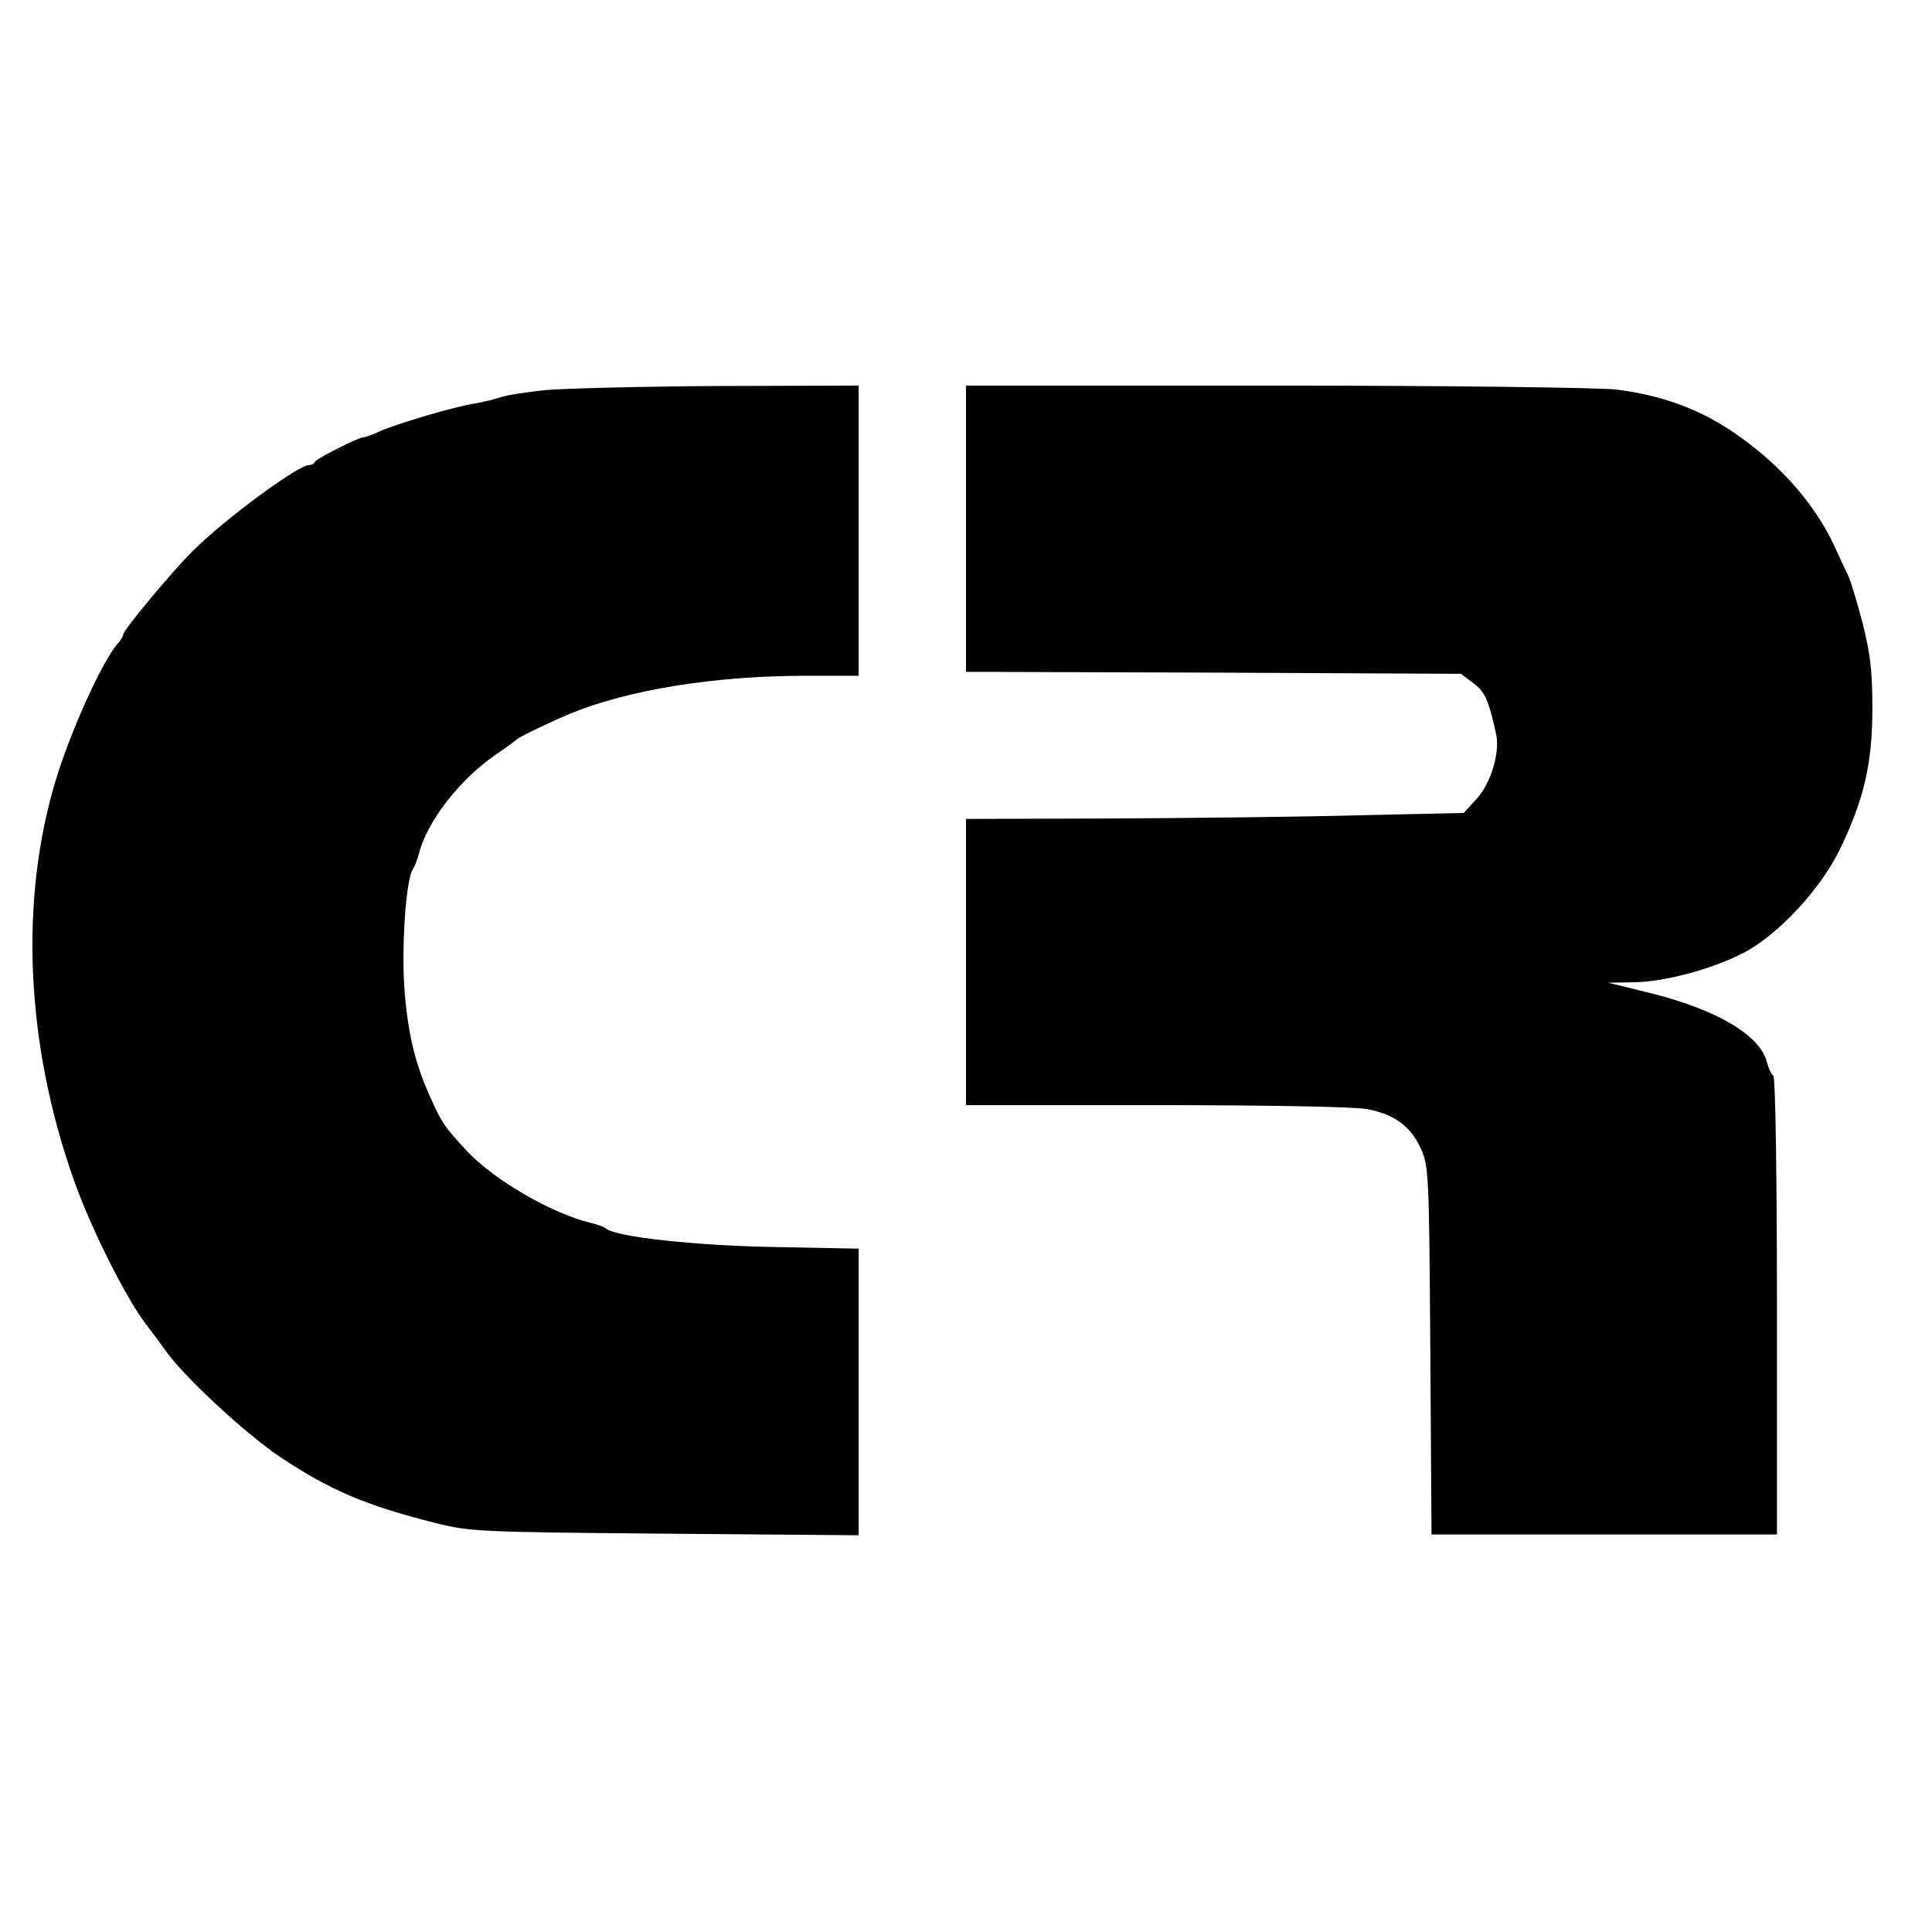 <svg version="1" xmlns="http://www.w3.org/2000/svg" width="648" height="648" viewBox="0 0 486 486"><path d="M137.5 98.1c-4.9.5-10.1 1.3-11.5 1.8-1.4.5-4.3 1.2-6.5 1.6-4.9.7-19.8 5.1-24.2 7.1-1.7.8-3.4 1.4-3.9 1.4-1.2 0-11.9 5.4-12.2 6.2-.2.5-.9.8-1.5.8-2.7 0-21.1 13.5-29.2 21.6-5 4.9-17.5 19.9-17.5 21 0 .4-.6 1.5-1.4 2.3-3.9 4.5-11.7 21.7-15.5 34.1-9.3 30.5-7.6 66.8 4.5 100.9 4 11.4 12.6 28.7 17.6 35.5 2.1 2.8 4.8 6.4 6 8.1 4.9 6.6 20 20.5 28.4 26.1 12.5 8.3 21.4 12.1 38.9 16.5 8.6 2.2 11.1 2.3 57.8 2.7l48.7.4v-72.1l-20.7-.4c-19.7-.3-40.1-2.5-42.8-4.6-.5-.5-2.3-1.1-4-1.5-9.8-2.4-24.1-10.7-31-18-5.7-6.2-6.2-6.9-8.9-12.8-4-8.7-5.8-15.7-6.8-27.1-.9-10.9.3-28.8 2.1-31.1.4-.6 1.1-2.4 1.5-3.9 1.9-7.8 10.1-18.5 19.2-24.8 2.7-1.8 5.1-3.6 5.4-3.9.7-.7 8.7-4.5 13.5-6.5 14.6-6 36.4-9.5 58.9-9.5H216V97l-34.7.1c-19.2.1-38.8.6-43.8 1zM243 133v36l62.3.2 62.2.3 3.2 2.4c2.9 2.2 3.8 4.3 5.7 13 .9 4.5-1.4 12.2-4.9 16l-3.3 3.6-26.9.6c-14.7.4-42.9.7-62.5.8l-35.8.1v72h47.9c27.3 0 50.1.4 53 1 6.8 1.3 10.9 4.2 13.5 9.9 2 4.4 2.1 6.2 2.4 50.8l.3 46.3H447v-57.4c0-32.5-.4-57.7-.9-58-.5-.3-1.2-1.8-1.6-3.3-1.6-6.8-12.4-13.2-29-17.4l-11-2.7 6.4-.1c7.7-.1 19.4-3.2 27.3-7.2 8.8-4.4 19.7-16.1 24.6-26.2 6.1-12.6 8.2-21.6 8.2-35.5 0-9.4-.5-13.8-2.5-21.6-1.4-5.4-3-10.5-3.4-11.4-.5-1-2.1-4.4-3.6-7.7-4.3-9.4-11.8-18.5-21.5-25.9-10.1-7.8-20.2-11.9-33.3-13.6-4-.5-42.4-1-85.4-1H243v36z"/></svg>